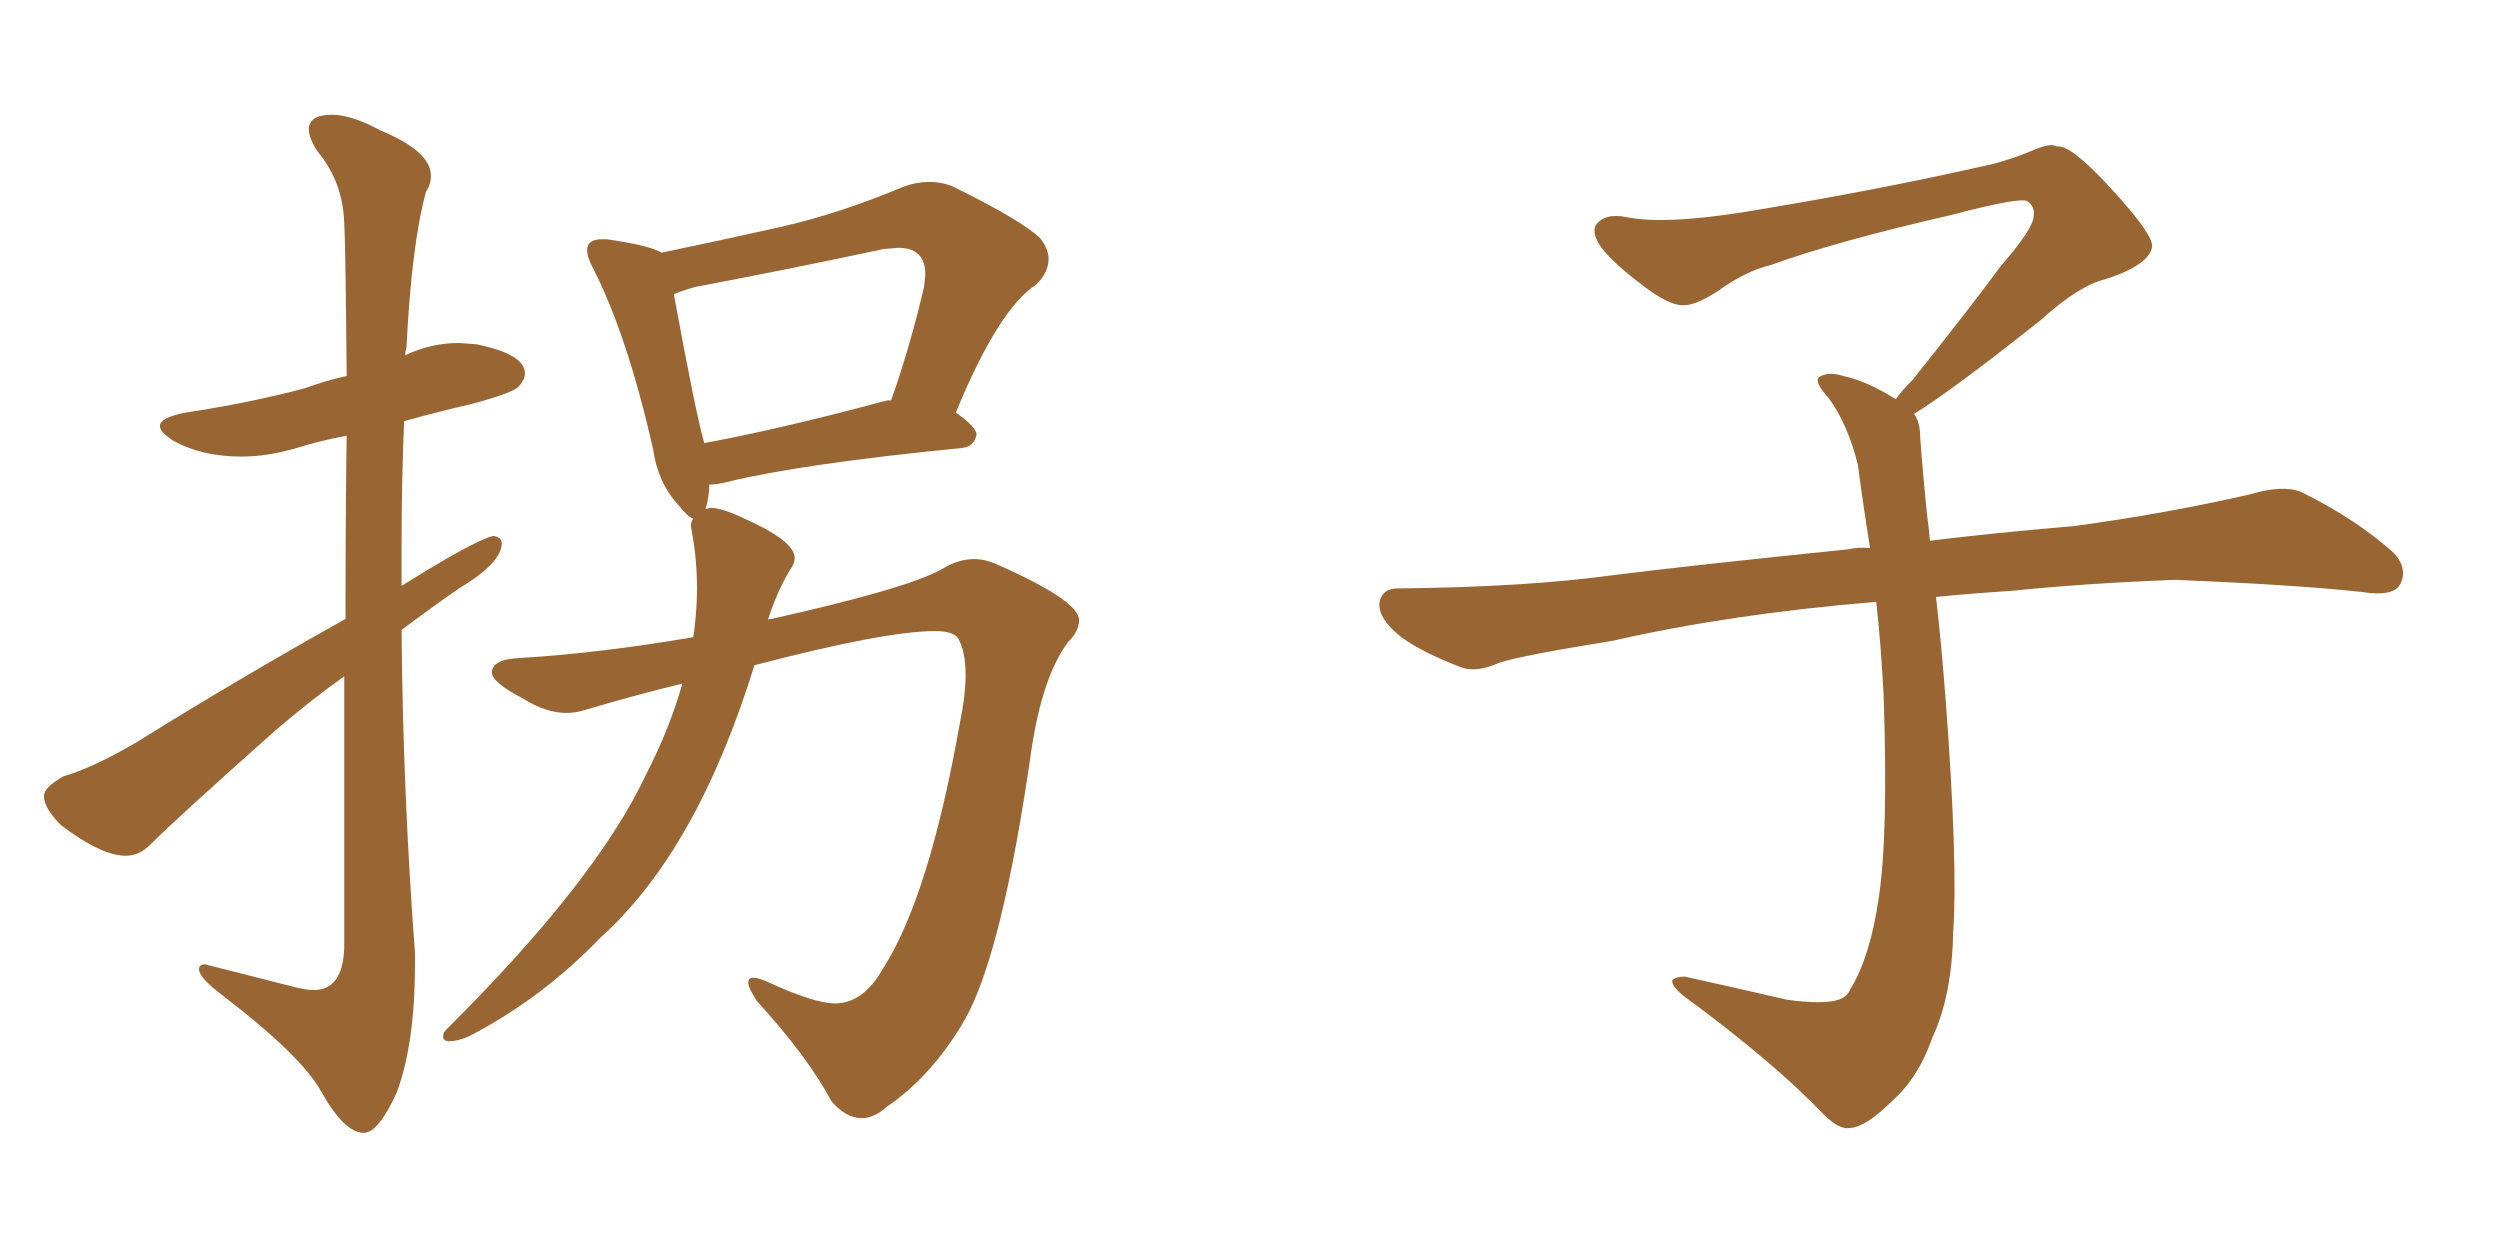 <svg xmlns="http://www.w3.org/2000/svg" xmlns:xlink="http://www.w3.org/1999/xlink" width="300" height="150"><path fill="#996633" padding="10" d="M43.65 135.94L43.65 135.94Q41.31 135.94 38.53 130.96L38.53 130.96Q36.18 126.71 26.81 119.53L26.81 119.53Q23.88 117.33 23.88 116.31L23.88 116.31Q23.88 115.72 24.61 115.72L24.61 115.72L35.01 118.36Q36.62 118.80 37.65 118.80L37.65 118.80Q41.16 118.80 41.31 113.67L41.31 113.67L41.31 81.15Q37.21 84.08 33.11 87.60L33.11 87.60Q21.24 98.14 18.02 101.37L18.02 101.37Q16.70 102.69 15.09 102.69L15.09 102.69Q12.16 102.69 7.32 99.02L7.32 99.02Q5.27 96.97 5.27 95.51L5.27 95.51Q5.27 94.48 7.62 93.16L7.62 93.16Q11.13 92.14 16.41 89.06L16.41 89.06Q28.13 81.74 41.46 74.27L41.46 74.27Q41.46 61.52 41.60 52.29L41.60 52.29Q38.38 52.88 35.60 53.76L35.60 53.76Q32.08 54.79 29.00 54.79L29.00 54.79Q24.17 54.79 20.80 52.88L20.80 52.88Q19.19 51.86 19.19 51.12L19.19 51.12Q19.19 50.10 22.27 49.51L22.27 49.51Q30.03 48.34 36.62 46.58L36.62 46.58Q38.96 45.70 41.60 45.12L41.60 45.12Q41.46 29.00 41.31 26.81L41.31 26.81Q41.16 21.83 38.09 18.16L38.09 18.16Q37.06 16.55 37.06 15.53L37.06 15.53Q37.06 13.77 39.84 13.77L39.84 13.77Q42.19 13.77 45.70 15.67L45.70 15.67Q51.71 18.16 51.71 21.09L51.71 21.09Q51.71 22.12 51.12 23.00L51.12 23.00Q49.37 29.44 48.78 41.75L48.78 41.75Q48.63 42.04 48.63 42.63L48.63 42.63Q51.71 41.16 55.08 41.16L55.08 41.16L57.13 41.31Q62.99 42.48 62.99 44.82L62.99 44.82Q62.99 45.56 62.26 46.36Q61.52 47.17 56.54 48.49L56.54 48.49Q52.15 49.51 48.49 50.54L48.49 50.54Q48.19 58.01 48.19 65.33L48.19 65.33L48.19 70.31Q56.84 64.89 59.18 64.31L59.18 64.31Q60.21 64.45 60.21 65.19L60.21 65.19Q60.21 67.53 55.08 70.61L55.08 70.61Q51.71 72.95 48.19 75.59L48.19 75.59Q48.34 94.92 49.80 114.40L49.80 114.40L49.80 115.58Q49.80 125.24 47.61 131.10L47.61 131.10Q45.41 135.94 43.65 135.94ZM103.42 134.18L103.42 134.18Q101.51 134.18 99.76 132.13L99.76 132.13Q96.97 126.86 90.82 120.12L90.82 120.12Q89.79 118.51 89.79 117.92L89.79 117.92Q89.79 117.33 90.38 117.33L90.38 117.33Q90.97 117.33 91.99 117.77L91.99 117.77Q97.71 120.41 100.20 120.41L100.20 120.41Q103.56 120.41 105.91 116.31L105.91 116.31Q111.47 107.67 115.14 87.01L115.14 87.01Q115.87 83.50 115.87 81.01L115.87 81.01Q115.87 78.22 114.99 76.61L114.99 76.61Q114.40 75.73 112.21 75.73L112.21 75.73Q106.20 75.73 90.53 79.83L90.53 79.83Q83.64 102.10 72.07 112.50L72.07 112.50Q65.04 119.82 56.25 124.37L56.25 124.37Q54.93 124.95 53.91 124.95L53.91 124.95Q53.17 124.95 53.17 124.37L53.17 124.37Q53.17 123.93 53.61 123.49L53.61 123.49Q71.48 105.76 77.49 93.02L77.49 93.02Q80.42 87.30 81.88 82.03L81.88 82.03Q75.88 83.50 70.02 85.25L70.02 85.25Q68.99 85.55 67.97 85.55L67.97 85.55Q65.48 85.55 62.70 83.79L62.70 83.79Q59.03 81.88 59.03 80.71L59.03 80.71Q59.03 79.10 62.40 78.96L62.40 78.96Q72.07 78.37 83.20 76.46L83.20 76.46Q83.64 73.39 83.64 70.61L83.64 70.61Q83.64 67.24 83.06 64.01L83.06 64.01L82.91 63.13Q82.91 62.55 83.20 62.26L83.20 62.26Q82.47 61.96 81.45 60.64L81.45 60.64Q78.96 58.01 78.37 53.91L78.37 53.91Q75.29 40.28 71.19 32.23L71.19 32.23Q70.46 30.91 70.46 30.03L70.46 30.03Q70.46 28.71 72.22 28.71L72.22 28.71L72.80 28.71Q77.93 29.44 79.39 30.32L79.39 30.32Q86.43 28.86 93.60 27.25Q100.78 25.63 108.40 22.41L108.40 22.41Q110.01 21.83 111.47 21.83L111.47 21.83Q113.09 21.83 114.40 22.41L114.40 22.41Q122.46 26.37 124.80 28.56L124.80 28.56Q125.83 29.88 125.83 31.05L125.83 31.05Q125.83 32.67 124.37 34.13L124.37 34.13Q119.82 37.06 114.70 49.51L114.70 49.51Q117.19 51.27 117.19 52.15L117.19 52.15Q116.89 53.61 115.43 53.76L115.43 53.76Q96.09 55.66 87.16 57.86L87.16 57.86Q85.99 58.15 85.11 58.15L85.11 58.15Q85.11 59.62 84.67 61.08L84.67 61.08L85.25 60.94Q86.57 60.94 89.06 62.11L89.06 62.11Q95.36 64.89 95.36 66.94L95.36 66.94Q95.36 67.68 94.78 68.41L94.78 68.41Q93.16 71.19 92.14 74.41L92.14 74.41Q92.14 74.27 92.58 74.27L92.58 74.27Q108.98 70.61 113.09 68.26L113.09 68.26Q114.99 67.09 116.89 67.09L116.89 67.09Q118.21 67.09 119.53 67.68L119.53 67.68Q129.49 72.07 129.49 74.41L129.49 74.41Q129.49 75.73 128.17 77.05L128.17 77.05Q125.10 81.15 123.78 89.94L123.78 89.94Q120.26 114.55 115.72 122.46L115.72 122.46Q111.77 129.20 106.35 132.86L106.35 132.86Q104.88 134.18 103.42 134.18ZM84.52 53.17L84.52 53.17Q93.90 51.42 105.91 48.19L105.91 48.19L106.49 48.05L106.93 48.05Q109.13 41.89 110.89 34.42L110.89 34.42L111.04 32.96Q111.04 29.74 107.81 29.74L107.81 29.74L106.05 29.88Q95.07 32.23 83.50 34.42L83.50 34.42Q81.88 34.86 80.86 35.30L80.86 35.30Q83.64 50.39 84.52 53.17ZM229.69 49.66L229.69 49.66L229.69 49.66Q230.42 50.68 230.42 52.44L230.42 52.44Q230.71 56.54 231.30 62.26L231.30 62.26Q231.45 63.13 231.59 64.89L231.59 64.89Q238.62 64.01 248.88 63.13L248.88 63.13Q259.72 61.67 269.97 59.33L269.97 59.33Q273.93 58.15 276.12 59.03L276.12 59.03Q282.71 62.26 287.26 66.36L287.26 66.36Q289.01 68.26 287.99 70.17L287.99 70.17Q287.11 71.63 283.45 71.04L283.45 71.04Q275.54 70.17 260.89 69.58L260.89 69.58Q249.90 70.02 241.41 70.90L241.41 70.90Q236.87 71.19 232.32 71.63L232.32 71.63Q232.91 76.61 233.50 84.23L233.50 84.23Q234.96 103.86 234.38 111.91L234.38 111.91Q234.23 119.53 231.88 124.51L231.88 124.51Q230.27 129.20 227.20 131.98L227.20 131.98Q223.97 135.21 222.07 135.35L222.07 135.35Q220.75 135.64 218.85 133.74L218.85 133.74Q212.84 127.44 201.86 119.38L201.86 119.38Q200.54 118.21 200.68 117.63L200.68 117.63Q201.12 117.19 202.15 117.19L202.15 117.19Q208.15 118.51 214.45 119.97L214.45 119.97Q218.85 120.56 220.61 119.97L220.61 119.97Q221.63 119.68 222.07 118.65L222.07 118.65Q224.41 114.84 225.44 107.81L225.44 107.81Q226.61 100.20 226.03 83.35L226.03 83.35Q225.73 77.49 225.15 72.22L225.15 72.22Q207.57 73.68 193.51 76.90L193.51 76.90Q182.52 78.66 179.88 79.54L179.88 79.54Q177.25 80.71 175.49 80.13L175.49 80.13Q170.80 78.37 168.16 76.46L168.16 76.46Q165.38 74.27 165.53 72.36L165.53 72.36Q165.82 70.61 167.72 70.61L167.72 70.61Q183.25 70.46 193.80 68.99L193.80 68.99Q203.17 67.82 221.78 65.92L221.78 65.92Q222.95 65.63 224.41 65.77L224.41 65.77Q223.54 60.35 222.95 55.81L222.95 55.81Q221.78 50.98 219.43 47.75L219.43 47.75Q217.68 45.85 218.26 45.26L218.26 45.26Q219.43 44.53 221.19 45.12L221.19 45.12Q223.97 45.70 227.49 47.90L227.49 47.90Q228.22 46.88 229.54 45.56L229.54 45.56Q236.43 36.91 240.09 31.93L240.09 31.93Q244.04 27.39 244.04 25.93L244.04 25.93Q244.19 24.76 243.31 24.17L243.31 24.17Q242.58 23.58 234.23 25.78L234.23 25.78Q220.17 29.00 212.55 31.79L212.55 31.79Q209.47 32.52 206.25 34.86L206.25 34.86Q203.32 36.77 201.86 36.62L201.86 36.62Q200.24 36.62 197.17 34.28L197.17 34.28Q193.65 31.64 192.19 29.74L192.19 29.74Q191.02 28.13 191.46 27.10L191.46 27.10Q192.48 25.49 195.26 26.07L195.26 26.07Q199.66 26.95 209.03 25.49L209.03 25.49Q225.29 22.85 239.36 19.63L239.36 19.63Q241.99 18.90 244.34 17.87L244.34 17.87Q246.24 17.14 246.83 17.58L246.83 17.58Q248.44 17.29 253.27 22.56L253.27 22.56Q258.40 28.13 258.25 29.59L258.25 29.59Q257.96 31.79 252.54 33.54L252.54 33.54Q249.46 34.28 244.92 38.38L244.92 38.38Q234.23 46.88 229.69 49.66Z"/></svg>